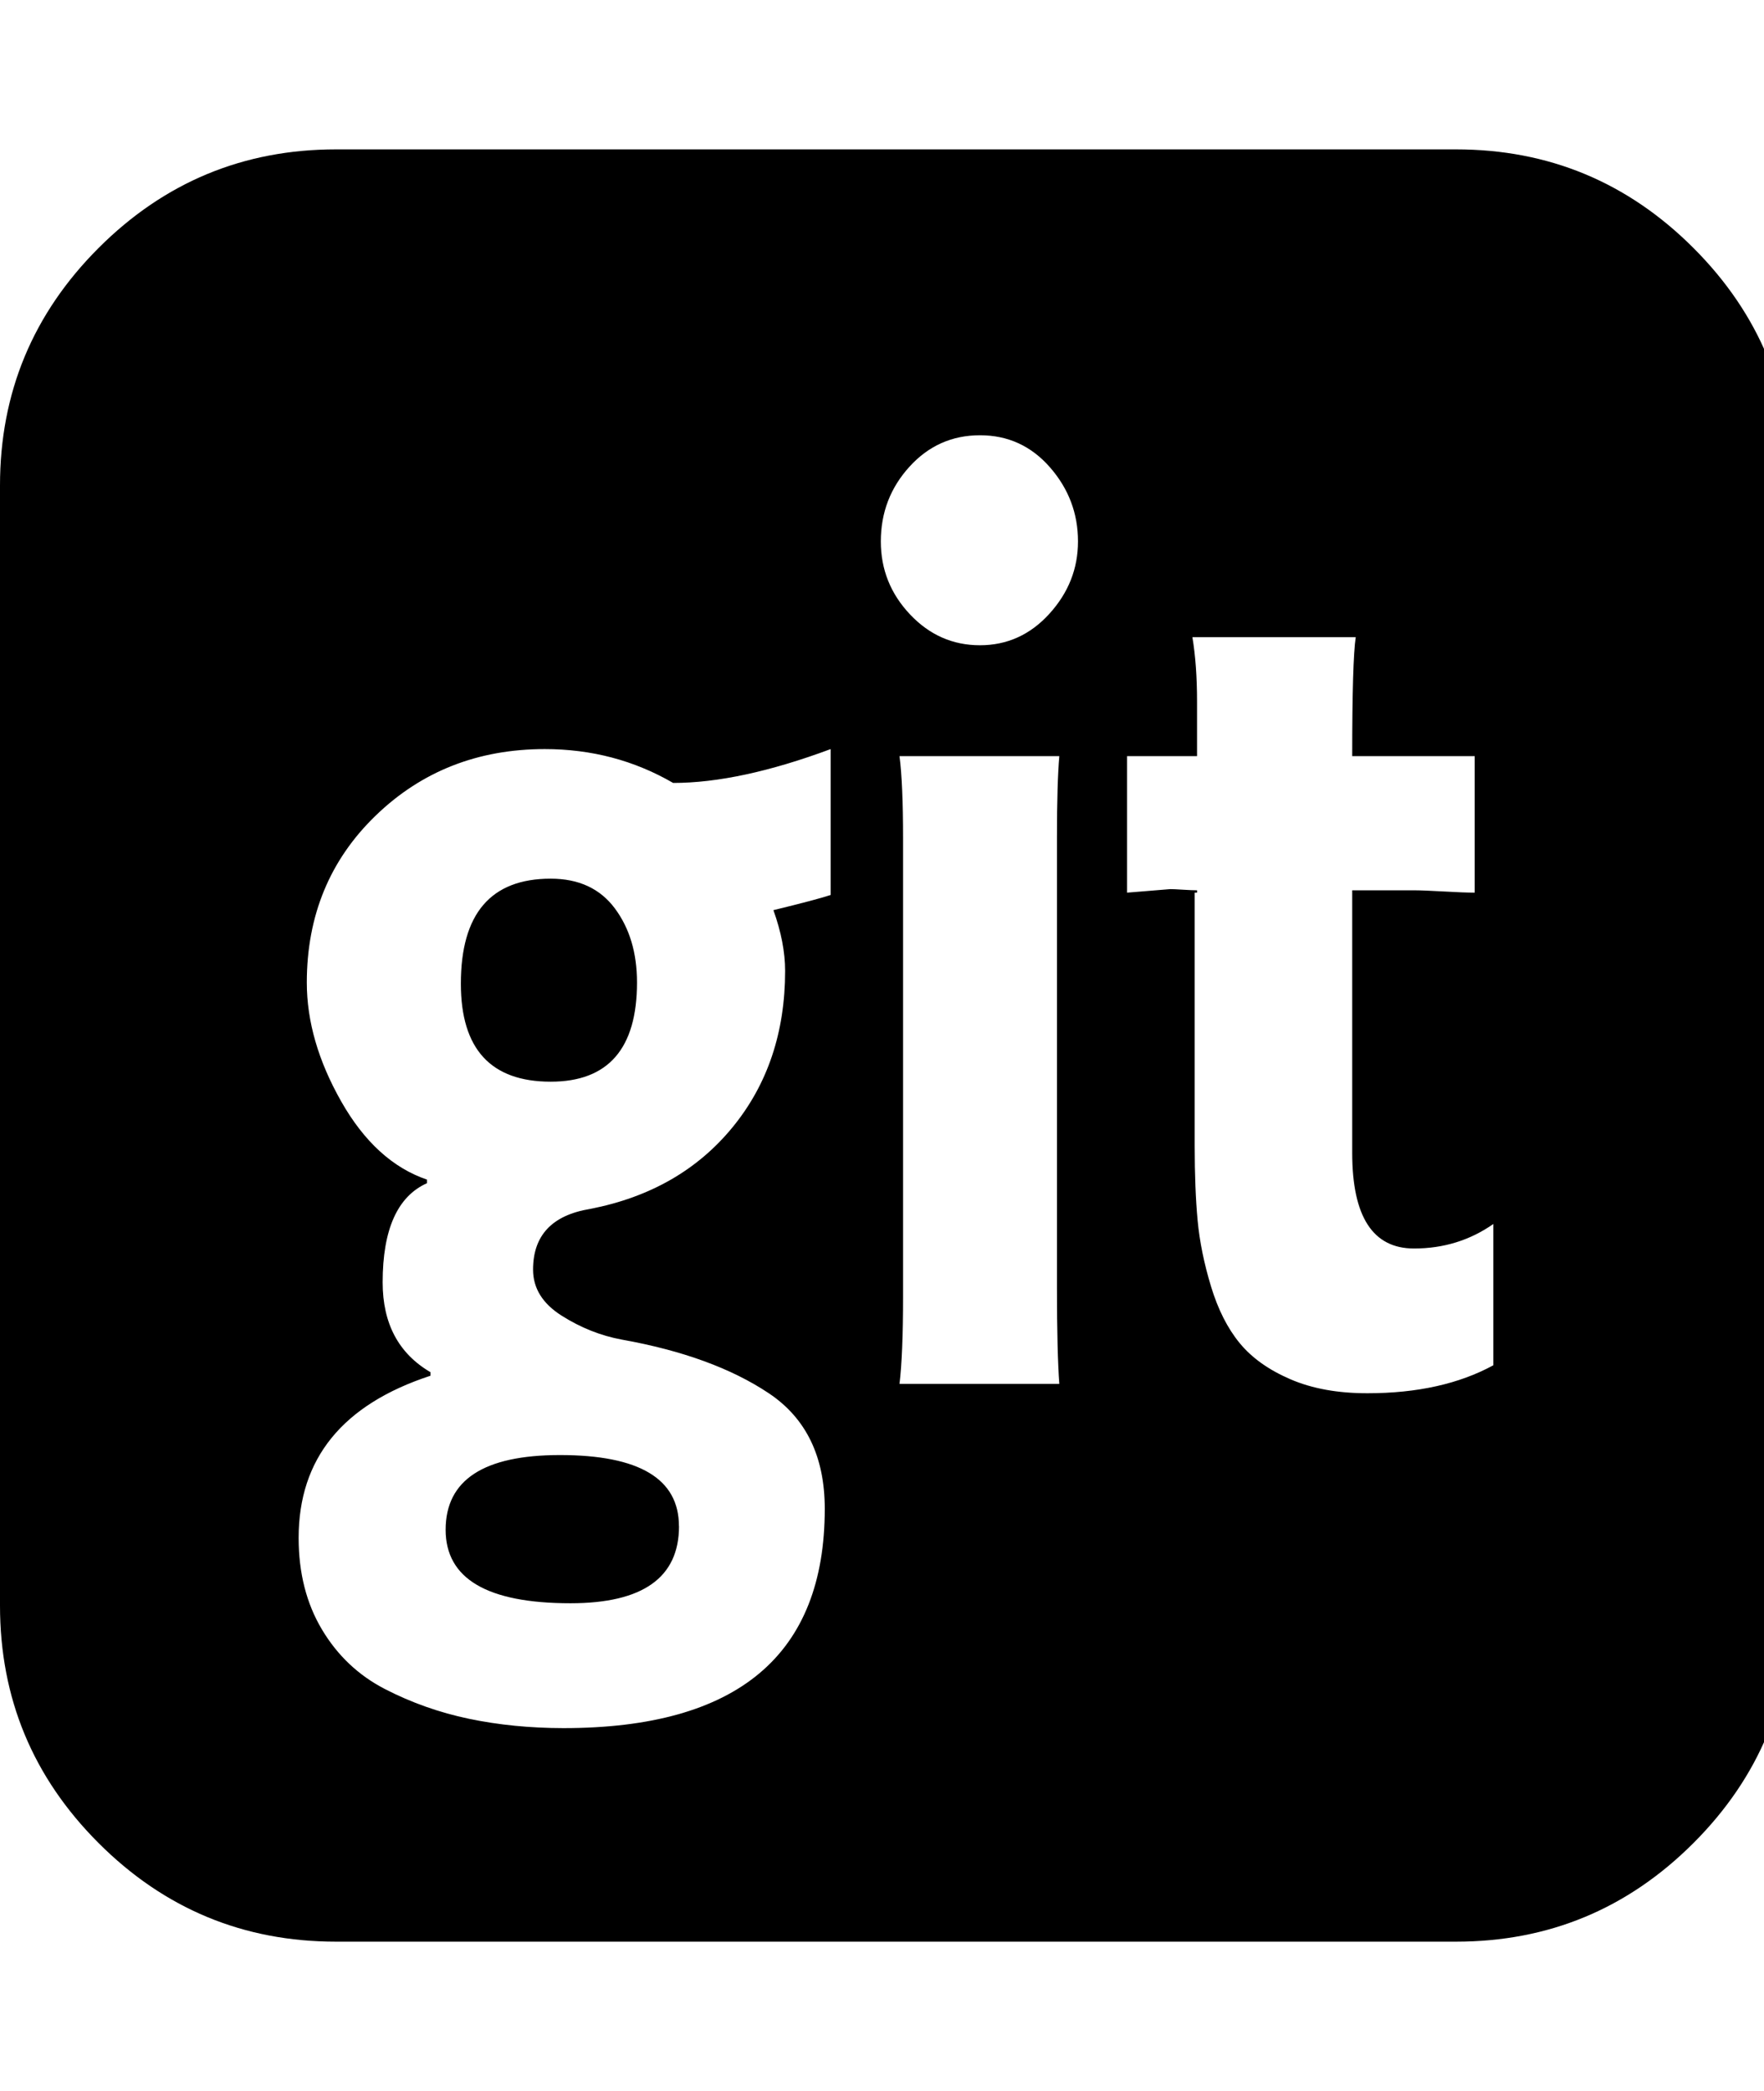 <svg fill="currentColor" version="1.1" xmlns="http://www.w3.org/2000/svg" width="27" height="32" viewBox="0 0 27 32"><path d="M10.393 23.357q0 1.179-1.661 1.179-1.911 0-1.911-1.125 0-1.143 1.75-1.143 1.821 0 1.821 1.089zM9.75 15.036q0 1.518-1.321 1.518-1.375 0-1.375-1.5 0-1.607 1.375-1.607 0.643 0 0.982 0.455t0.339 1.134zM12.714 13.696v-2.232q-1.393 0.518-2.411 0.518-0.893-0.518-1.964-0.518-1.536 0-2.589 1.018t-1.054 2.554q0 0.893 0.527 1.821t1.313 1.196v0.054q-0.679 0.304-0.679 1.518 0 0.946 0.732 1.375v0.054q-2.018 0.661-2.018 2.482 0 0.804 0.357 1.402t0.964 0.911 1.286 0.455 1.446 0.143q4 0 4-3.357 0-1.196-0.857-1.768t-2.25-0.821q-0.482-0.089-0.92-0.366t-0.438-0.705q0-0.786 0.875-0.929 1.375-0.268 2.179-1.25t0.804-2.393q0-0.429-0.179-0.929 0.661-0.161 0.875-0.232zM13.768 21.179h2.446q-0.036-0.482-0.036-1.464v-6.911q0-0.821 0.036-1.232h-2.446q0.054 0.411 0.054 1.268v7q0 0.893-0.054 1.339zM22.857 20.893v-2.161q-0.536 0.375-1.214 0.375-0.946 0-0.946-1.464v-4.018h0.929q0.161 0 0.473 0.018t0.473 0.018v-2.089h-1.875q0-1.464 0.054-1.821h-2.5q0.071 0.429 0.071 0.982v0.839h-1.071v2.089q0.643-0.054 0.661-0.054 0.054 0 0.196 0.009t0.214 0.009v0.036h-0.036v3.875q0 0.661 0.045 1.143t0.205 1.009 0.438 0.866 0.777 0.554 1.179 0.214q1.143 0 1.929-0.429zM16.5 8.286q0-0.643-0.429-1.134t-1.071-0.491-1.080 0.482-0.438 1.143q0 0.643 0.446 1.116t1.071 0.473 1.063-0.482 0.438-1.107zM27.429 7.429v17.143q0 2.125-1.509 3.634t-3.634 1.509h-17.143q-2.125 0-3.634-1.509t-1.509-3.634v-17.143q0-2.125 1.509-3.634t3.634-1.509h17.143q2.125 0 3.634 1.509t1.509 3.634z"></path></svg>
